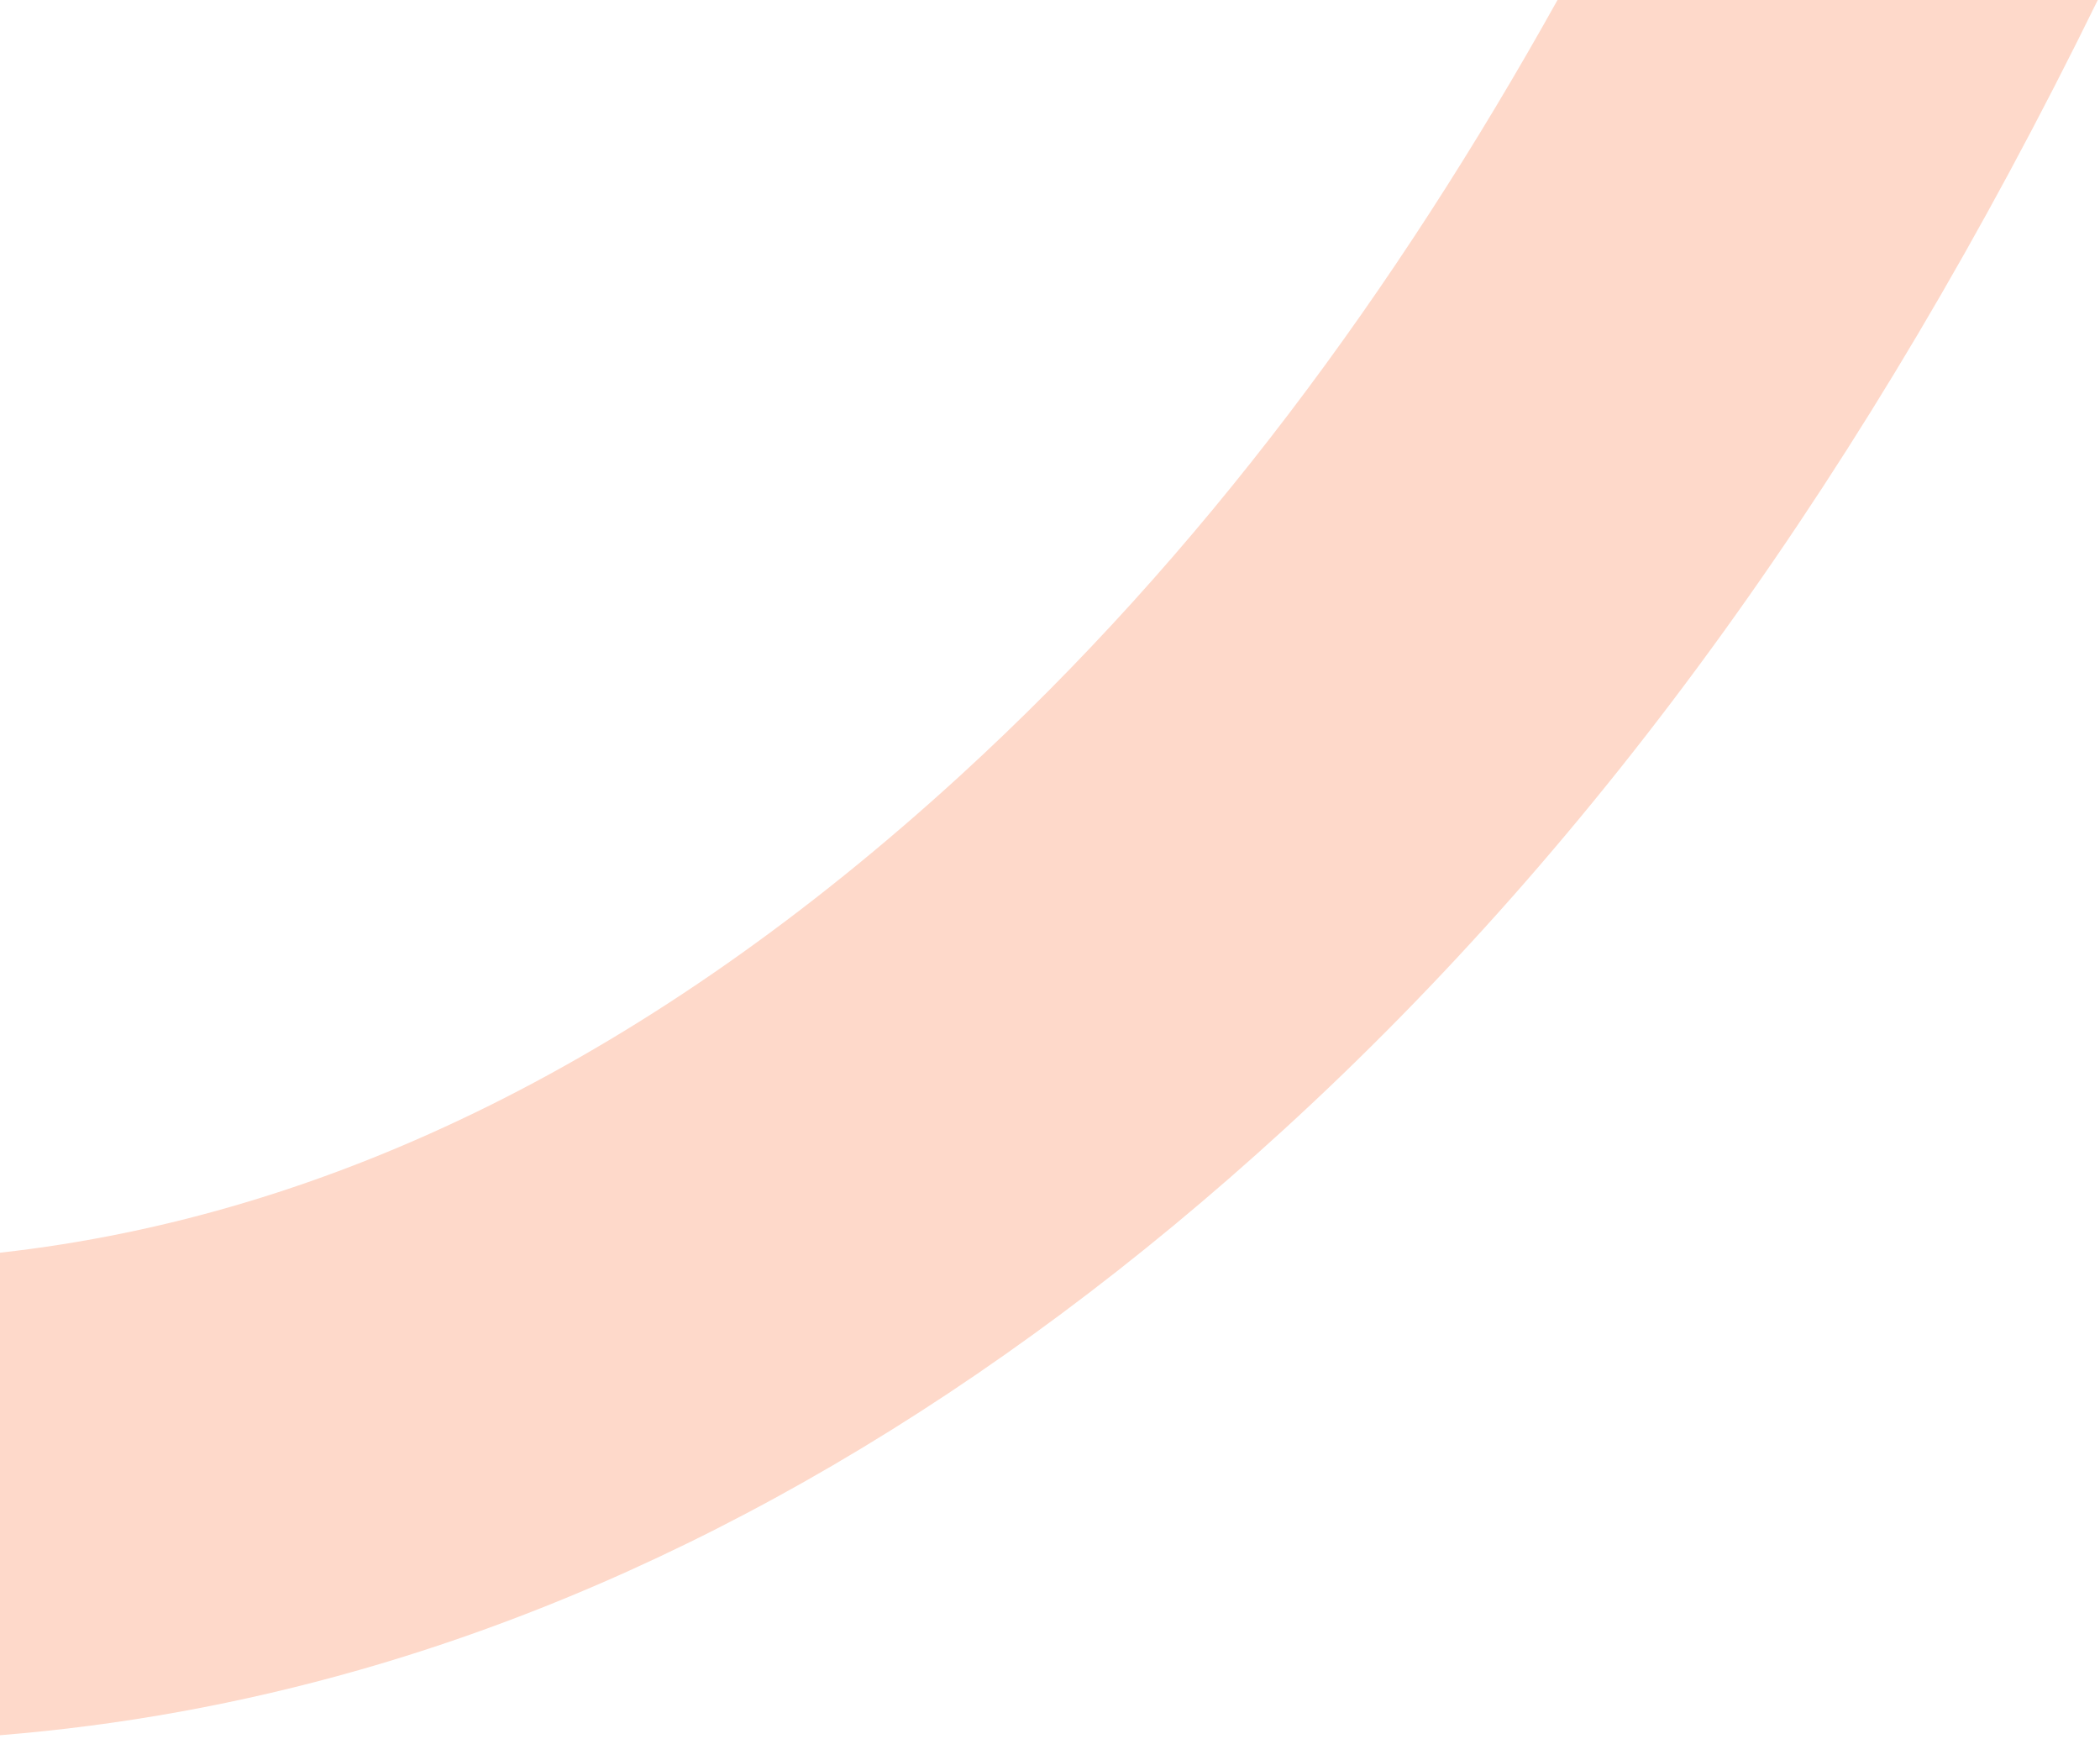 <svg width="256" height="212" viewBox="0 0 256 212" fill="none" xmlns="http://www.w3.org/2000/svg">
<path d="M255.732 -0.001C227.688 57.205 195.102 102.394 156.504 137.684C120.986 170.169 83.082 192.322 43.864 203.533C29.424 207.66 14.781 210.317 0.001 211.507L0.001 152.692C40.453 148.187 79.644 128.752 117.051 94.544C146.539 67.574 170.137 35.39 189.869 -0L255.732 -0.001Z" fill="#FED9CA"/>
</svg>
